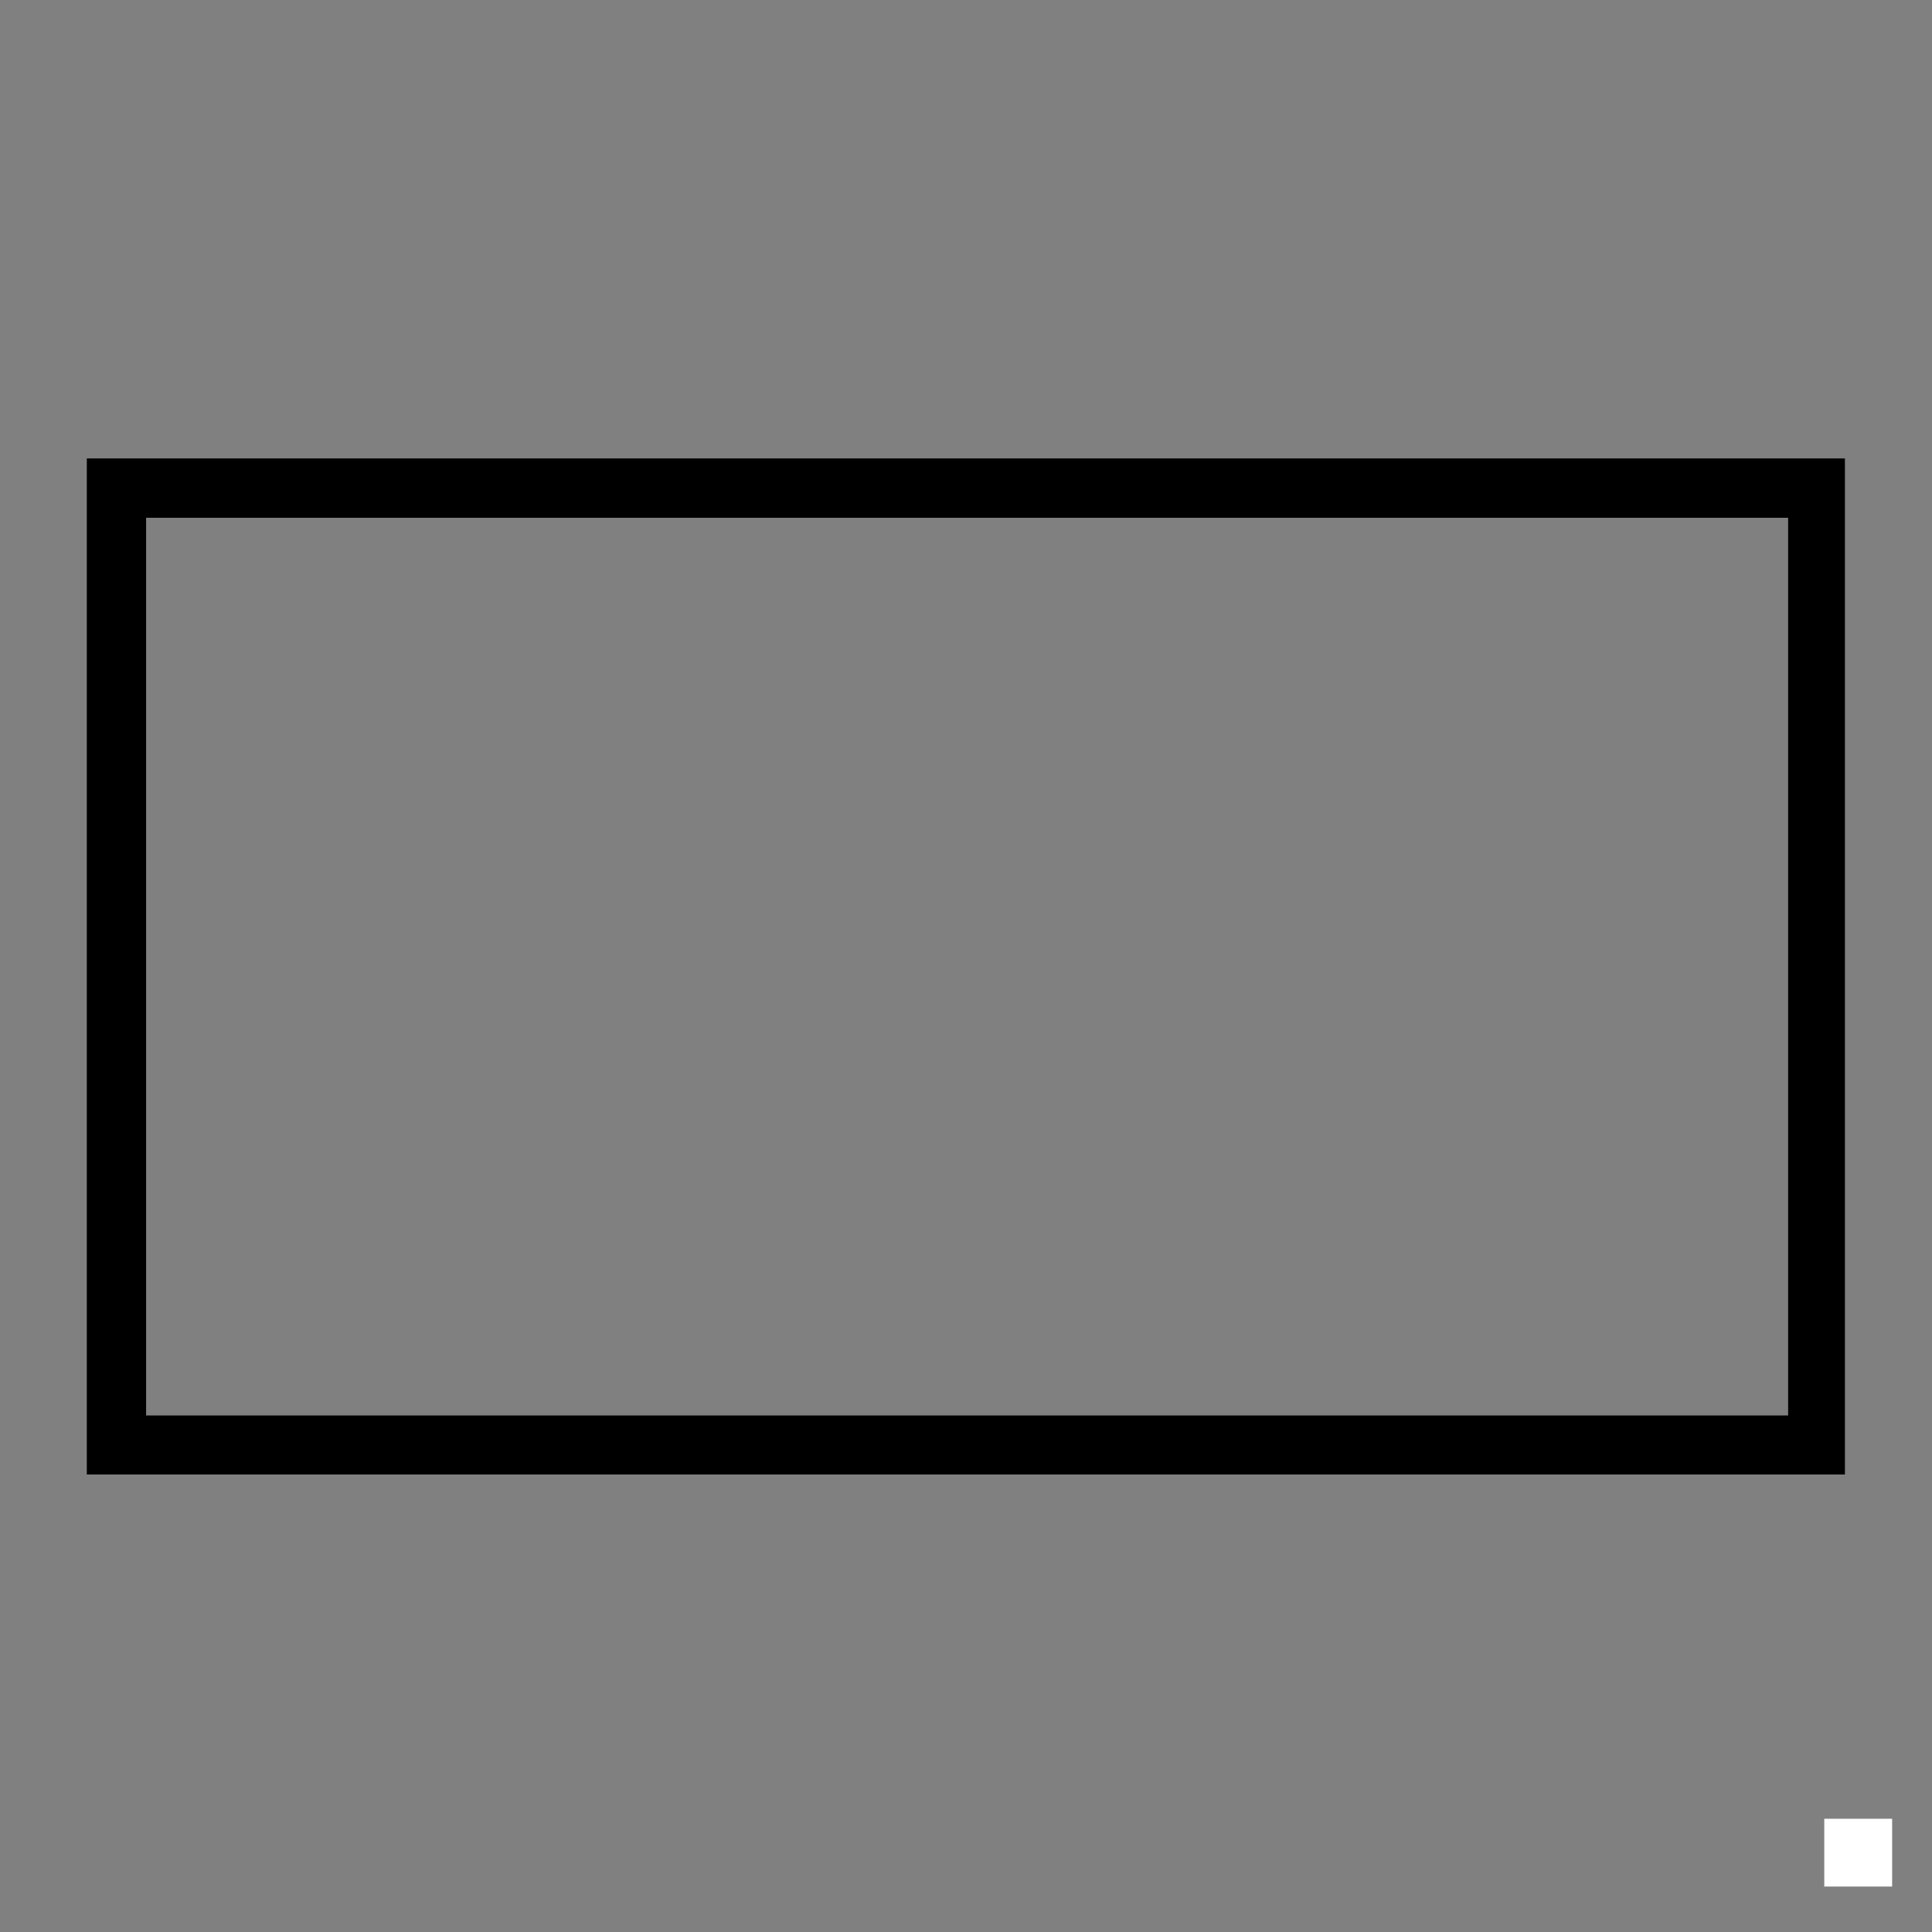 <svg version="1.0" preserveAspectRatio="xMidYMid meet" height="500" viewBox="0 0 375 375" zoomAndPan="magnify" width="500" xmlns:xlink="http://www.w3.org/1999/xlink" xmlns="http://www.w3.org/2000/svg"><rect x="0" y="0" width="375" height="375" fill="#808080" stroke="none"/><defs><clipPath id="c34540505d"><path clip-rule="nonzero" d="M 354.09 353.016 L 367.59 353.016 L 367.59 366.516 L 354.09 366.516 Z M 354.09 353.016"></path></clipPath><clipPath id="caf4dbeb46"><path clip-rule="nonzero" d="M 16.848 88.949 L 358.098 88.949 L 358.098 286.199 L 16.848 286.199 Z M 16.848 88.949"></path></clipPath></defs><g clip-path="url(#c34540505d)"><path fill-rule="nonzero" fill-opacity="1" d="M 354.09 353.016 L 367.262 353.016 L 367.262 366.184 L 354.09 366.184 Z M 354.09 353.016" fill="#ffffff"></path></g><g clip-path="url(#caf4dbeb46)"><path stroke-miterlimit="4" stroke-opacity="1" stroke-width="134" stroke="#000000" d="M -0.021 -0.009 L 3840.011 -0.009 L 3840.011 2159.979 L -0.021 2159.979 Z M -0.021 -0.009" stroke-linejoin="miter" fill="none" transform="matrix(0.086, 0, 0, 0.086, 22.596, 94.743)" stroke-linecap="butt"></path></g></svg>